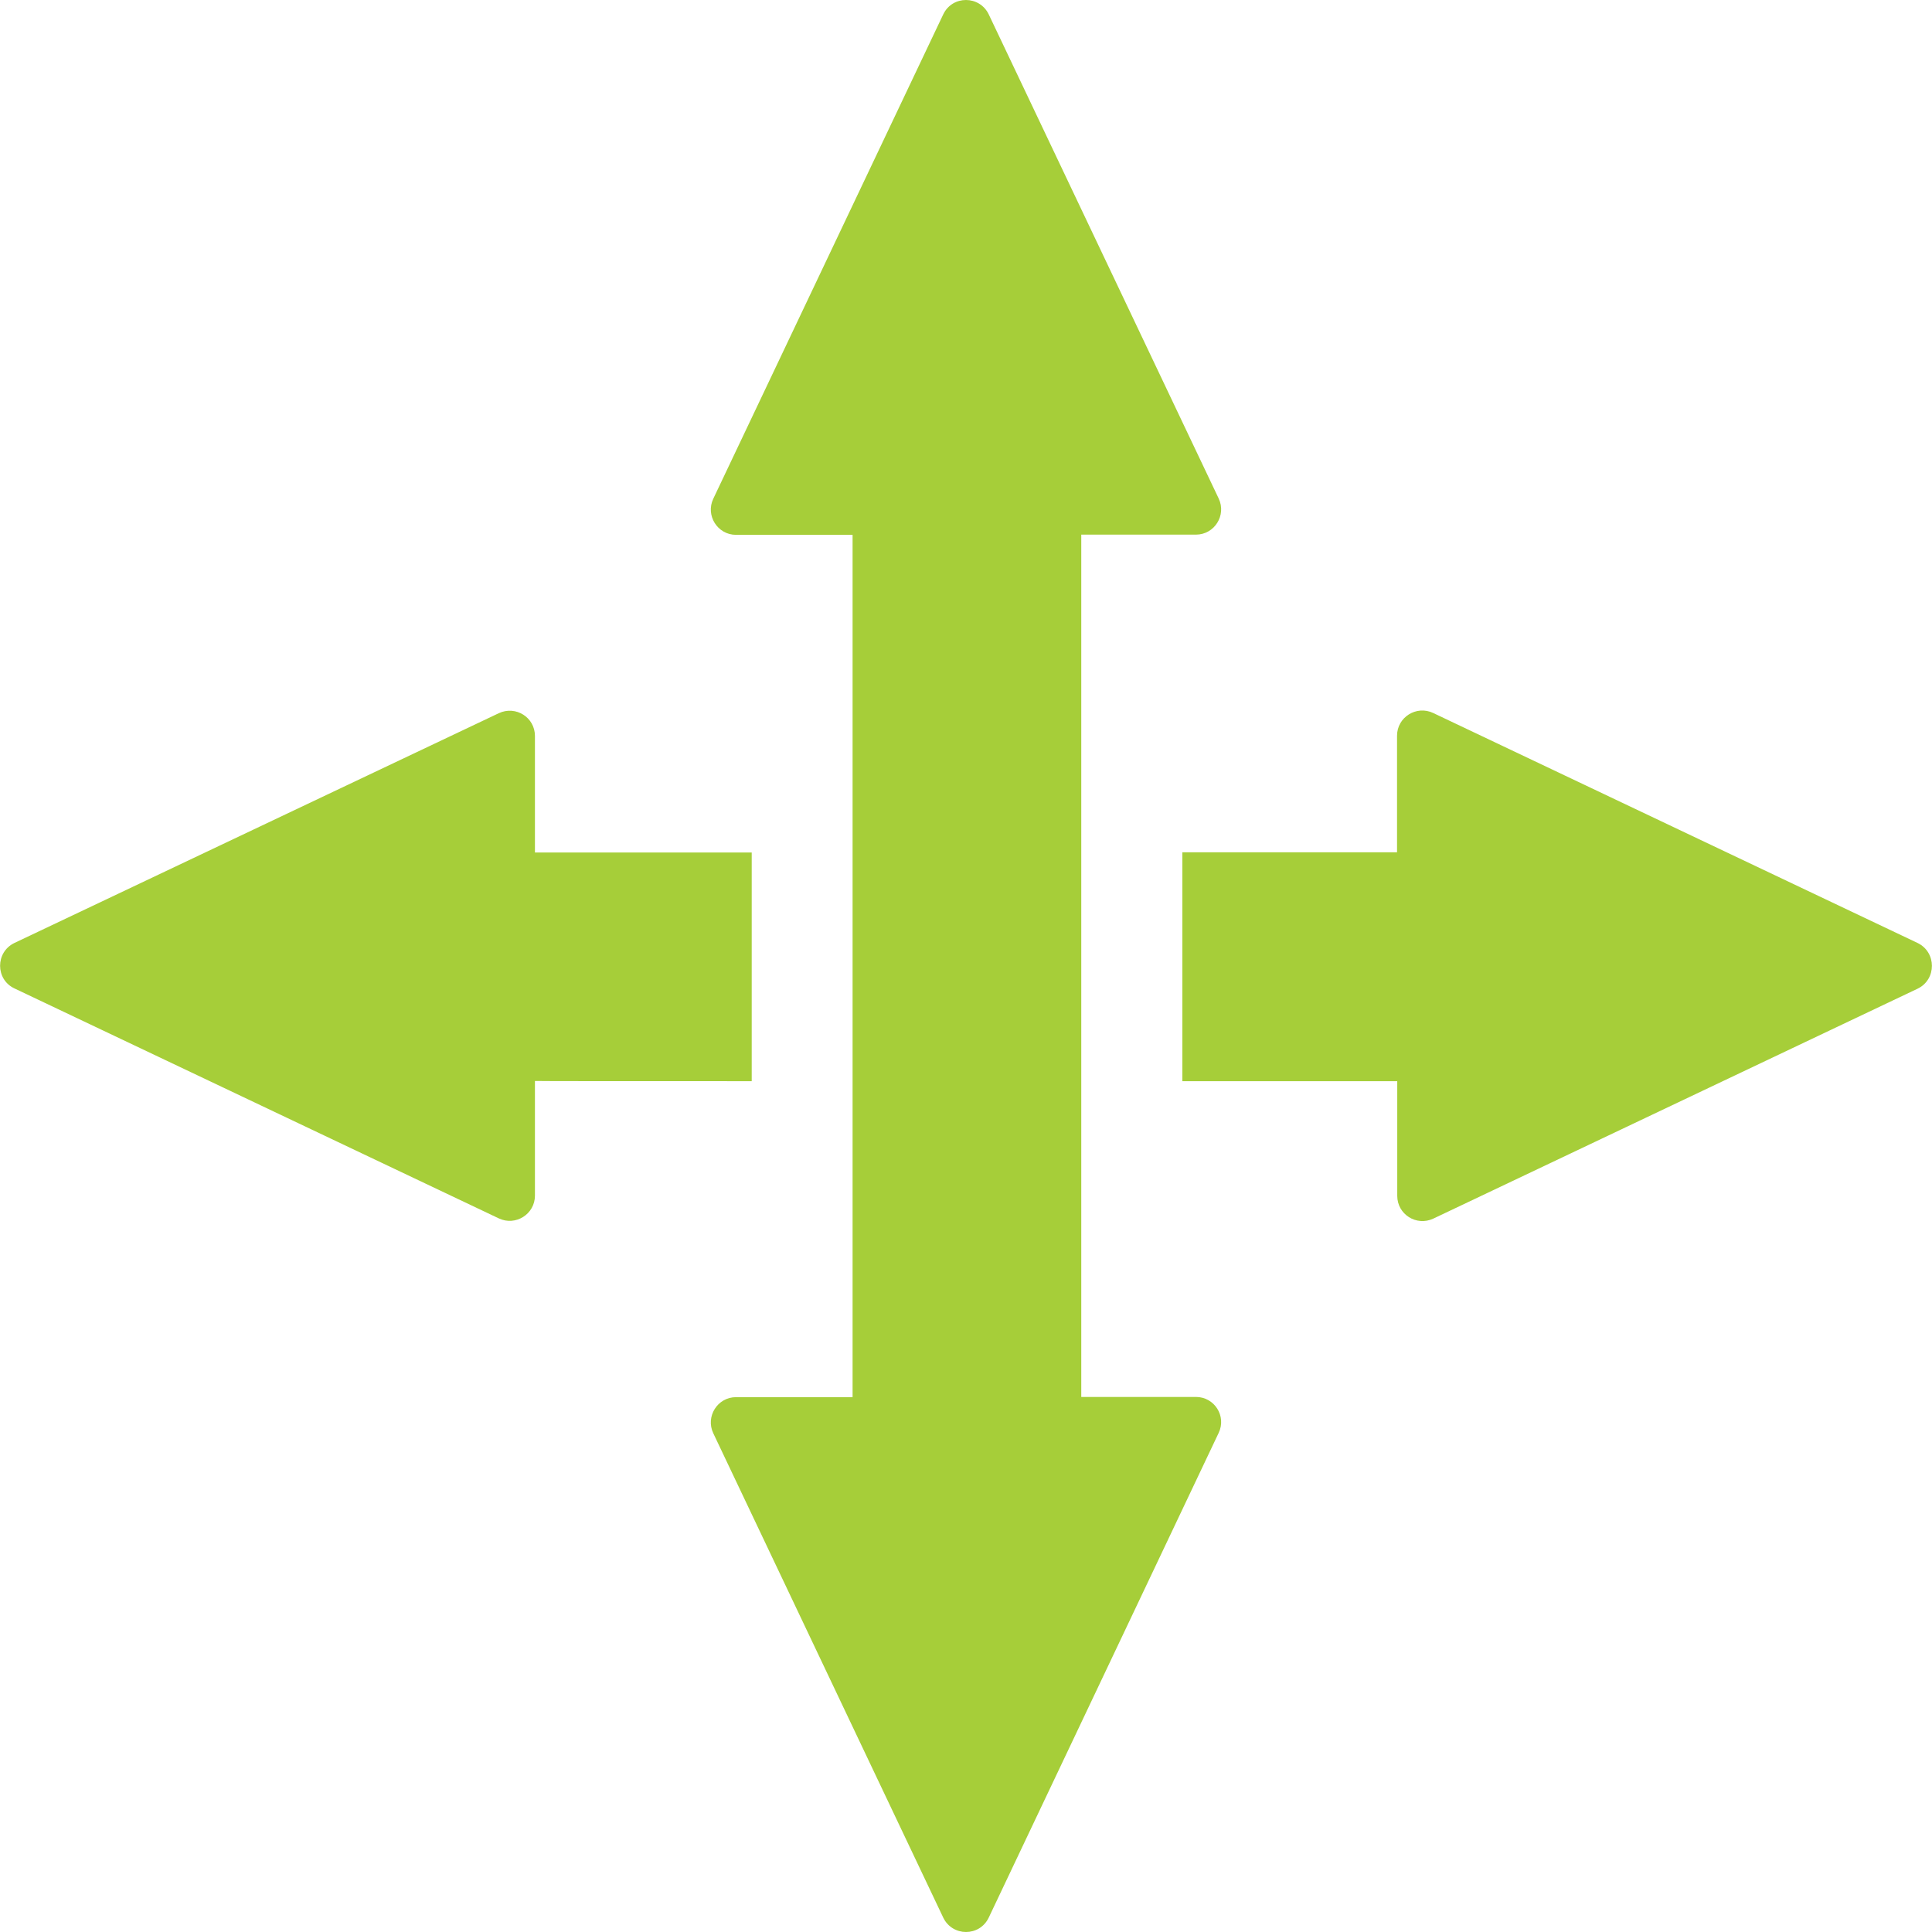 <svg xmlns="http://www.w3.org/2000/svg" xmlns:xlink="http://www.w3.org/1999/xlink" width="512" height="512" x="0" y="0" viewBox="0 0 925.101 925.101" style="enable-background:new 0 0 512 512" xml:space="preserve" class=""><g><path d="m918.145 451.5-231.9-110.1c-8-3.8-17.3 2-17.3 10.9v55.8h-102.8v109.6h102.9v54.9c0 8.899 9.2 14.699 17.3 10.899l231.9-110.1c9.1-4.399 9.1-17.499-.1-21.899zM359.945 517.7V408.2h-103.8v-55.8c0-8.9-9.2-14.7-17.3-10.9l-231.9 110c-9.2 4.4-9.2 17.5 0 21.8l231.9 110.101c8 3.8 17.3-2 17.3-10.9v-54.899c0 .098 48.199.098 103.8.098z" fill="#a6ce39" opacity="1" data-original="#000000"></path><path d="M572.645 668.9h-54.899V256h54.899c8.9 0 14.7-9.3 10.9-17.3L473.445 6.9c-2.2-4.6-6.601-6.9-10.901-6.9-4.4 0-8.7 2.3-10.9 6.9l-110.1 231.9c-3.8 8 2 17.3 10.9 17.3h55.8V669h-55.8c-8.9 0-14.7 9.3-10.9 17.3l110.1 231.9c2.2 4.6 6.601 6.9 10.9 6.9 4.401 0 8.701-2.301 10.901-6.9l110.1-232.1c3.8-7.999-2-17.2-10.9-17.2z" fill="#a6ce39" opacity="1" data-original="#000000"></path></g></svg>